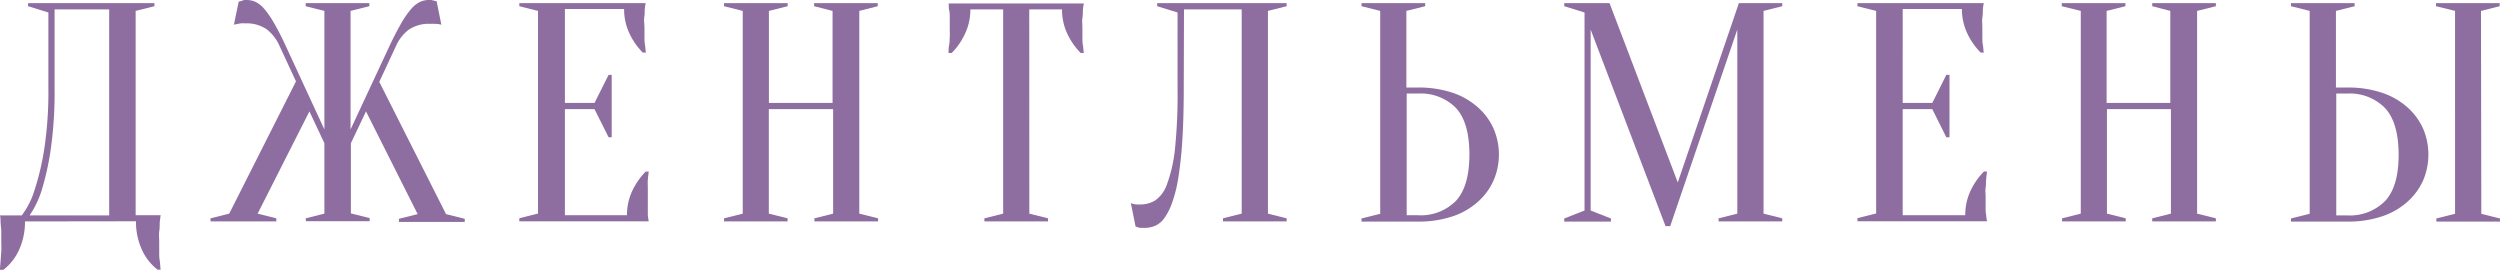 <?xml version="1.0" encoding="UTF-8"?> <svg xmlns="http://www.w3.org/2000/svg" viewBox="0 0 314.21 33.91"> <defs> <style>.cls-1{fill:#8e6ea0;}</style> </defs> <g id="Слой_2" data-name="Слой 2"> <g id="Слой_1-2" data-name="Слой 1"> <path class="cls-1" d="M3.14,27.83a8.4,8.4,0,0,1-.71,3.49,6.59,6.59,0,0,1-2,2.59H0c0-.37.05-.76.08-1.18S.13,32,.16,31.6s0-.83,0-1.22,0-.86,0-1.25S.1,28.38.08,28.07s0-.71-.08-1H2.74a10.52,10.52,0,0,0,1.65-3.33A32.83,32.83,0,0,0,5.55,18.8,47.83,47.83,0,0,0,6.08,11V1.57L3.53.78V.39H19.41V.78l-2.36.59V27.05h3.14q-.07.46-.12,1c0,.31,0,.67-.06,1.06s0,.81,0,1.25,0,.8,0,1.22,0,.79.06,1.13.07.81.12,1.18H19.8a6.59,6.59,0,0,1-2-2.59,8.4,8.4,0,0,1-.71-3.49ZM6.86,11a50.84,50.84,0,0,1-.49,7.82,34.21,34.21,0,0,1-1.08,4.92,11.78,11.78,0,0,1-1.57,3.33h10V1.18H6.86Z"></path> <path class="cls-1" d="M38.42,27.44l2.35-.59V18L38.89,14,32.38,26.85l2.35.59v.39H26.46v-.39l2.35-.59L37.2,10.23,35.09,5.68a5.35,5.35,0,0,0-1.57-2,4.48,4.48,0,0,0-2.74-.74,3,3,0,0,0-.55,0l-.44.08-.39.08L30,.2l.35-.08L30.66,0A1.1,1.1,0,0,1,31,0a2.7,2.7,0,0,1,1.14.25,3.54,3.54,0,0,1,1.11.91A11.38,11.38,0,0,1,34.44,2.9c.43.73.91,1.66,1.43,2.78l4.9,10.59V1.37L38.42.78V.39h8V.78l-2.36.59v14.9L49,5.68c.53-1.12,1-2,1.44-2.78a11.41,11.41,0,0,1,1.21-1.74A3.56,3.56,0,0,1,52.77.25,2.62,2.62,0,0,1,53.9,0a1.17,1.17,0,0,1,.32,0l.31.08.35.08.59,2.94-.39-.08L54.65,3a3,3,0,0,0-.55,0,4.46,4.46,0,0,0-2.74.74,5.25,5.25,0,0,0-1.57,2l-2.12,4.55,8.39,16.62,2.35.59v.39H50.14v-.39l2.35-.59L46,14,44.1,18v8.82l2.36.59v.39h-8Z"></path> <path class="cls-1" d="M78.8,27.05A7.13,7.13,0,0,1,79.46,24a8.72,8.72,0,0,1,1.69-2.43h.39c-.05.34-.09.69-.12,1.06s0,.65,0,1,0,.72,0,1.06c0,.49,0,.93,0,1.31s0,.71,0,1a7.27,7.27,0,0,0,.12.82H65.27v-.39l2.35-.59V1.37L65.27.78V.39H81.15a7.63,7.63,0,0,0-.12.82c0,.29,0,.63-.06,1S81,3,81,3.53s0,.72,0,1.08,0,.68.06,1,.07.72.12,1h-.39a8.57,8.57,0,0,1-1.69-2.43,7.11,7.11,0,0,1-.66-3.05H71V12.94h3.72l1.77-3.53h.39v7.84h-.39l-1.77-3.53H71V27.05Z"></path> <path class="cls-1" d="M96.63,13.72V26.85l2.36.59v.39H91v-.39l2.35-.59V1.37L91,.78V.39h8V.78l-2.36.59V12.94h8V1.37L102.32.78V.39h8V.78L108,1.37V26.85l2.36.59v.39h-8v-.39l2.35-.59V13.72Z"></path> <path class="cls-1" d="M129.37,26.85l2.35.59v.39h-8v-.39l2.36-.59V1.18h-4.12a7,7,0,0,1-.67,3.05,8.35,8.35,0,0,1-1.68,2.43h-.39c0-.33,0-.69.07-1s.06-.65.08-1,0-.72,0-1.08,0-.94,0-1.32,0-.71-.08-1,0-.58-.07-.82h17a7.63,7.63,0,0,0-.12.82c0,.29,0,.63-.06,1s0,.82,0,1.32,0,.72,0,1.08,0,.68.06,1,.07.72.12,1h-.39a8.57,8.57,0,0,1-1.69-2.43,7.11,7.11,0,0,1-.66-3.05h-4.12Z"></path> <path class="cls-1" d="M148.78,11q0,3.79-.18,6.6a47.93,47.93,0,0,1-.51,4.77,17.53,17.53,0,0,1-.8,3.19,7.67,7.67,0,0,1-1,1.92,2.82,2.82,0,0,1-1.16.92,3.36,3.36,0,0,1-1.23.24l-.44,0c-.13,0-.26,0-.39-.06a1.6,1.6,0,0,1-.35-.12l-.59-2.94a1.6,1.6,0,0,0,.35.12,2.57,2.57,0,0,0,.4.06l.43,0a3.64,3.64,0,0,0,1.88-.51,4.12,4.12,0,0,0,1.49-2.06,18.45,18.45,0,0,0,1-4.45A67.66,67.66,0,0,0,148,11V1.57L145.44.78V.39h16.27V.78l-2.35.59V26.85l2.35.59v.39h-8v-.39l2.35-.59V1.18h-7.25Z"></path> <path class="cls-1" d="M178.18,11a13.46,13.46,0,0,1,4.33.64,9.08,9.08,0,0,1,3.19,1.81,7.7,7.7,0,0,1,2,2.68,8.21,8.21,0,0,1,0,6.59,7.7,7.7,0,0,1-2,2.68,8.93,8.93,0,0,1-3.19,1.81,13.46,13.46,0,0,1-4.33.64h-7.06v-.39l2.35-.59V1.37L171.12.78V.39h8V.78l-2.36.59V11ZM176.8,27.05h1.38A6.2,6.2,0,0,0,183,25.23q1.68-1.83,1.68-5.82T183,13.58a6.2,6.2,0,0,0-4.78-1.82H176.8Z"></path> <path class="cls-1" d="M218.55.39H224V.78l-2.35.59V26.85l2.35.59v.39h-8v-.39l2.35-.59V3.72l-8.43,24.7h-.59l-9.41-24.7V26.46l2.55,1v.39H196.6v-.39l2.55-1V1.57L196.6.78V.39h5.69l8.58,22.54Z"></path> <path class="cls-1" d="M247,27.05a7.13,7.13,0,0,1,.66-3.06,8.72,8.72,0,0,1,1.69-2.43h.39c-.05.34-.09.69-.12,1.06s0,.65-.06,1,0,.72,0,1.06c0,.49,0,.93,0,1.31s0,.71.06,1a7.27,7.27,0,0,0,.12.82H233.45v-.39l2.35-.59V1.37L233.45.78V.39h15.88a7.63,7.63,0,0,0-.12.82c0,.29,0,.63-.06,1s0,.82,0,1.32,0,.72,0,1.08,0,.68.06,1,.07.72.12,1h-.39a8.57,8.57,0,0,1-1.69-2.43,7.12,7.12,0,0,1-.67-3.05h-7.44V12.94h3.72l1.76-3.53h.4v7.84h-.4l-1.76-3.53h-3.72V27.05Z"></path> <path class="cls-1" d="M264.81,13.72V26.85l2.36.59v.39h-8v-.39l2.35-.59V1.37L259.13.78V.39h8V.78l-2.36.59V12.94h8V1.37L270.5.78V.39h8V.78l-2.36.59V26.85l2.36.59v.39h-8v-.39l2.35-.59V13.72Z"></path> <path class="cls-1" d="M295,11a13.46,13.46,0,0,1,4.33.64,9.22,9.22,0,0,1,3.2,1.81,8,8,0,0,1,2,2.68,8.32,8.32,0,0,1,0,6.59,8,8,0,0,1-2,2.68,9.07,9.07,0,0,1-3.2,1.81,13.46,13.46,0,0,1-4.33.64h-7.06v-.39l2.35-.59V1.37L287.94.78V.39h8V.78l-2.35.59V11Zm-1.37,16.07H295a6.2,6.2,0,0,0,4.78-1.82q1.7-1.83,1.69-5.82t-1.69-5.83A6.2,6.2,0,0,0,295,11.76h-1.37Zm18.23-.2,2.35.59v.39h-8v-.39l2.35-.59V1.37L306.17.78V.39h8V.78l-2.35.59Z"></path> </g> </g> </svg> 
